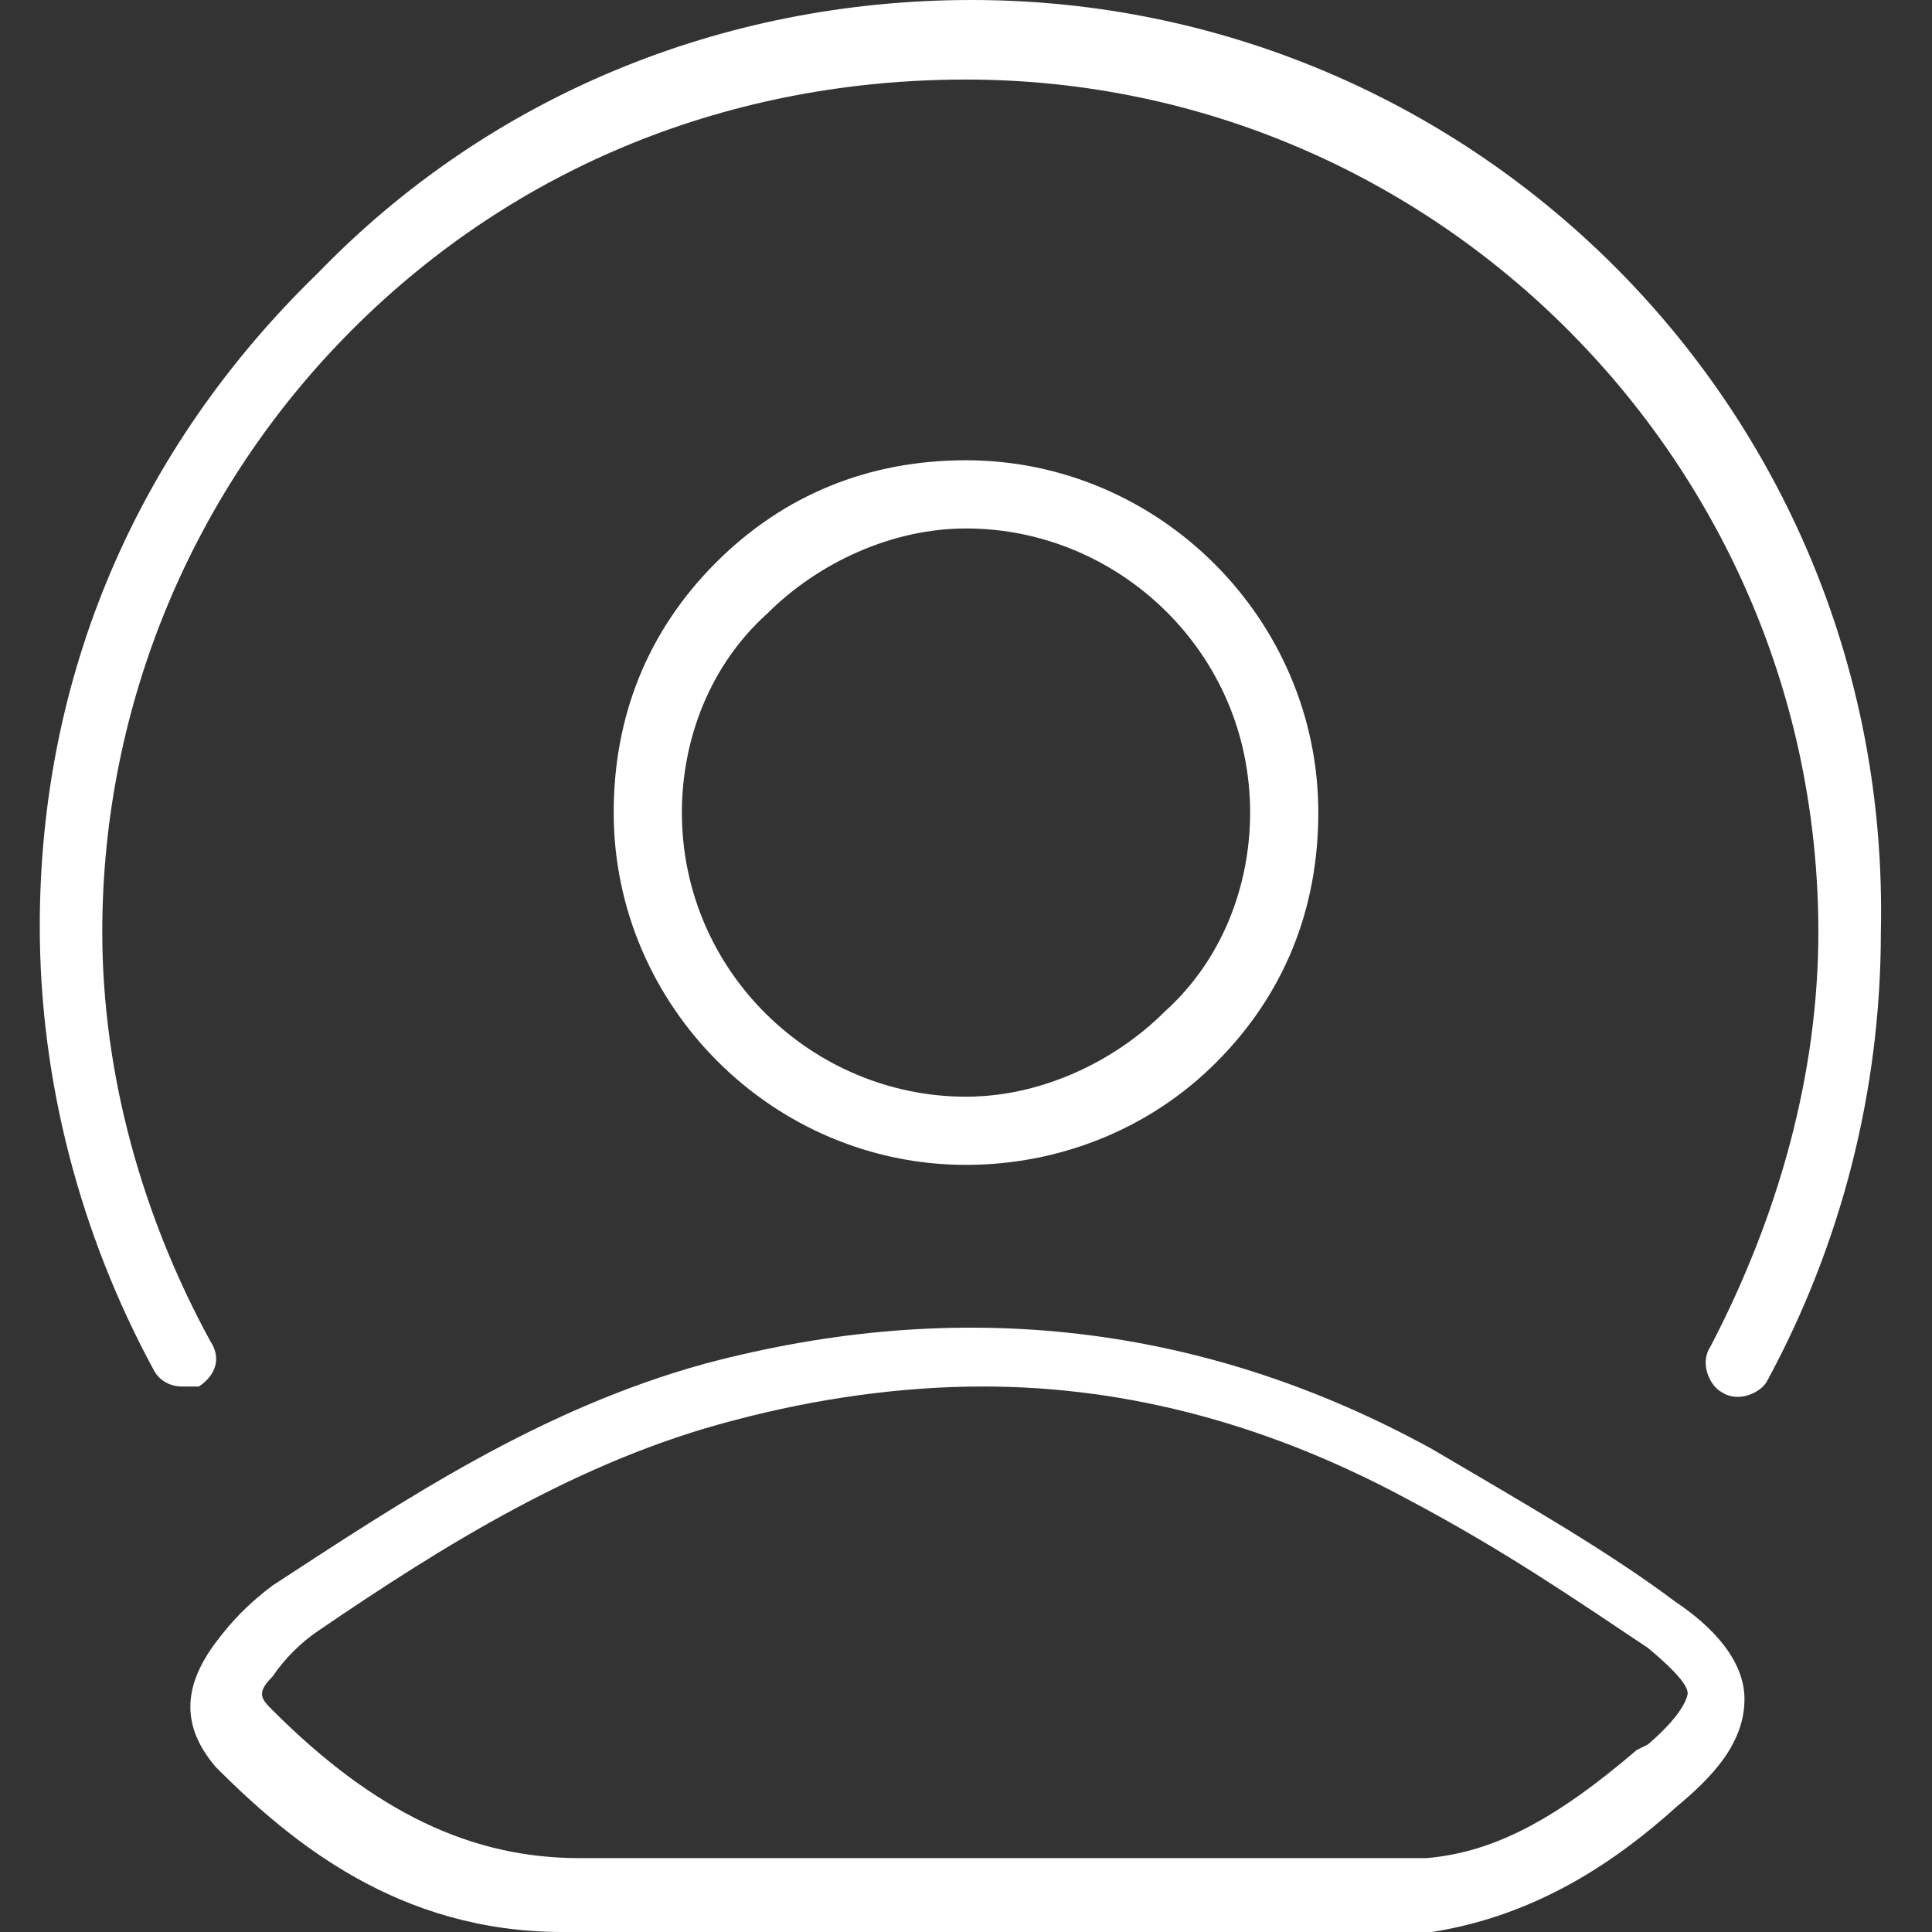 <svg xmlns="http://www.w3.org/2000/svg" id="Capa_1" data-name="Capa 1" version="1.1" viewBox="0 0 34 34"><rect x="0" y="0" width="34" height="34" fill="#333333" stroke="none"/><defs><style>.cls-1{fill:#fff;stroke-width:0}</style></defs><path d="M29.5 28.2c-1.2-.9-2.6-1.7-4.3-2.7-4-2.2-8.3-2.7-12.8-1.5-2.9.8-5.3 2.4-7.6 3.9-.4.3-.7.6-1 1-.6.8-.6 1.5 0 2.2C5.1 32.4 7 34 9.9 34h15.3c1.9-.3 3.3-1.3 4.3-2.2.6-.5 1.2-1.1 1.2-1.9 0-.7-.6-1.3-1.2-1.7Zm-.7 2.6c-1.4 1.2-2.5 1.8-3.7 1.9H10.2c-1.9 0-3.6-.8-5.4-2.6-.2-.2-.3-.3 0-.6.2-.3.5-.6.8-.8 2.2-1.5 4.6-3 7.3-3.7 1.5-.4 3-.6 4.4-.6 2.6 0 5.1.7 7.5 2 1.7.9 3 1.8 4.2 2.6.6.5.7.7.7.8 0 0 0 .3-.7.9ZM17 20.5c1.6 0 3.2-.6 4.4-1.8 1.2-1.2 1.8-2.7 1.8-4.4 0-3.4-2.8-6.2-6.2-6.2-1.7 0-3.2.6-4.4 1.8-1.2 1.2-1.8 2.7-1.8 4.4 0 3.4 2.8 6.2 6.2 6.2Zm-3.5-9.7c.9-.9 2.2-1.5 3.5-1.5 2.7 0 5 2.2 5 5 0 1.3-.5 2.6-1.5 3.5-.9.9-2.2 1.5-3.5 1.5-2.7 0-5-2.2-5-5 0-1.3.5-2.6 1.5-3.5Z" class="cls-1"/><path d="M17.1 0C12.7 0 8.6 1.7 5.6 4.8 2.4 7.9.7 11.9.7 16.3c0 2.7.7 5.4 2 7.8.1.2.3.3.5.3h.3c.3-.2.4-.5.2-.8-1.2-2.2-1.9-4.7-1.9-7.2 0-4 1.6-7.8 4.4-10.6C9.1 2.9 12.9 1.4 17 1.4c8.3 0 15 6.8 15 15 0 2.5-.7 5-1.9 7.3-.2.3 0 .7.2.8.3.2.7 0 .8-.2 1.3-2.4 2-5.1 2-7.9C33.3 7.3 26 0 17.1 0Z" class="cls-1"/></svg>